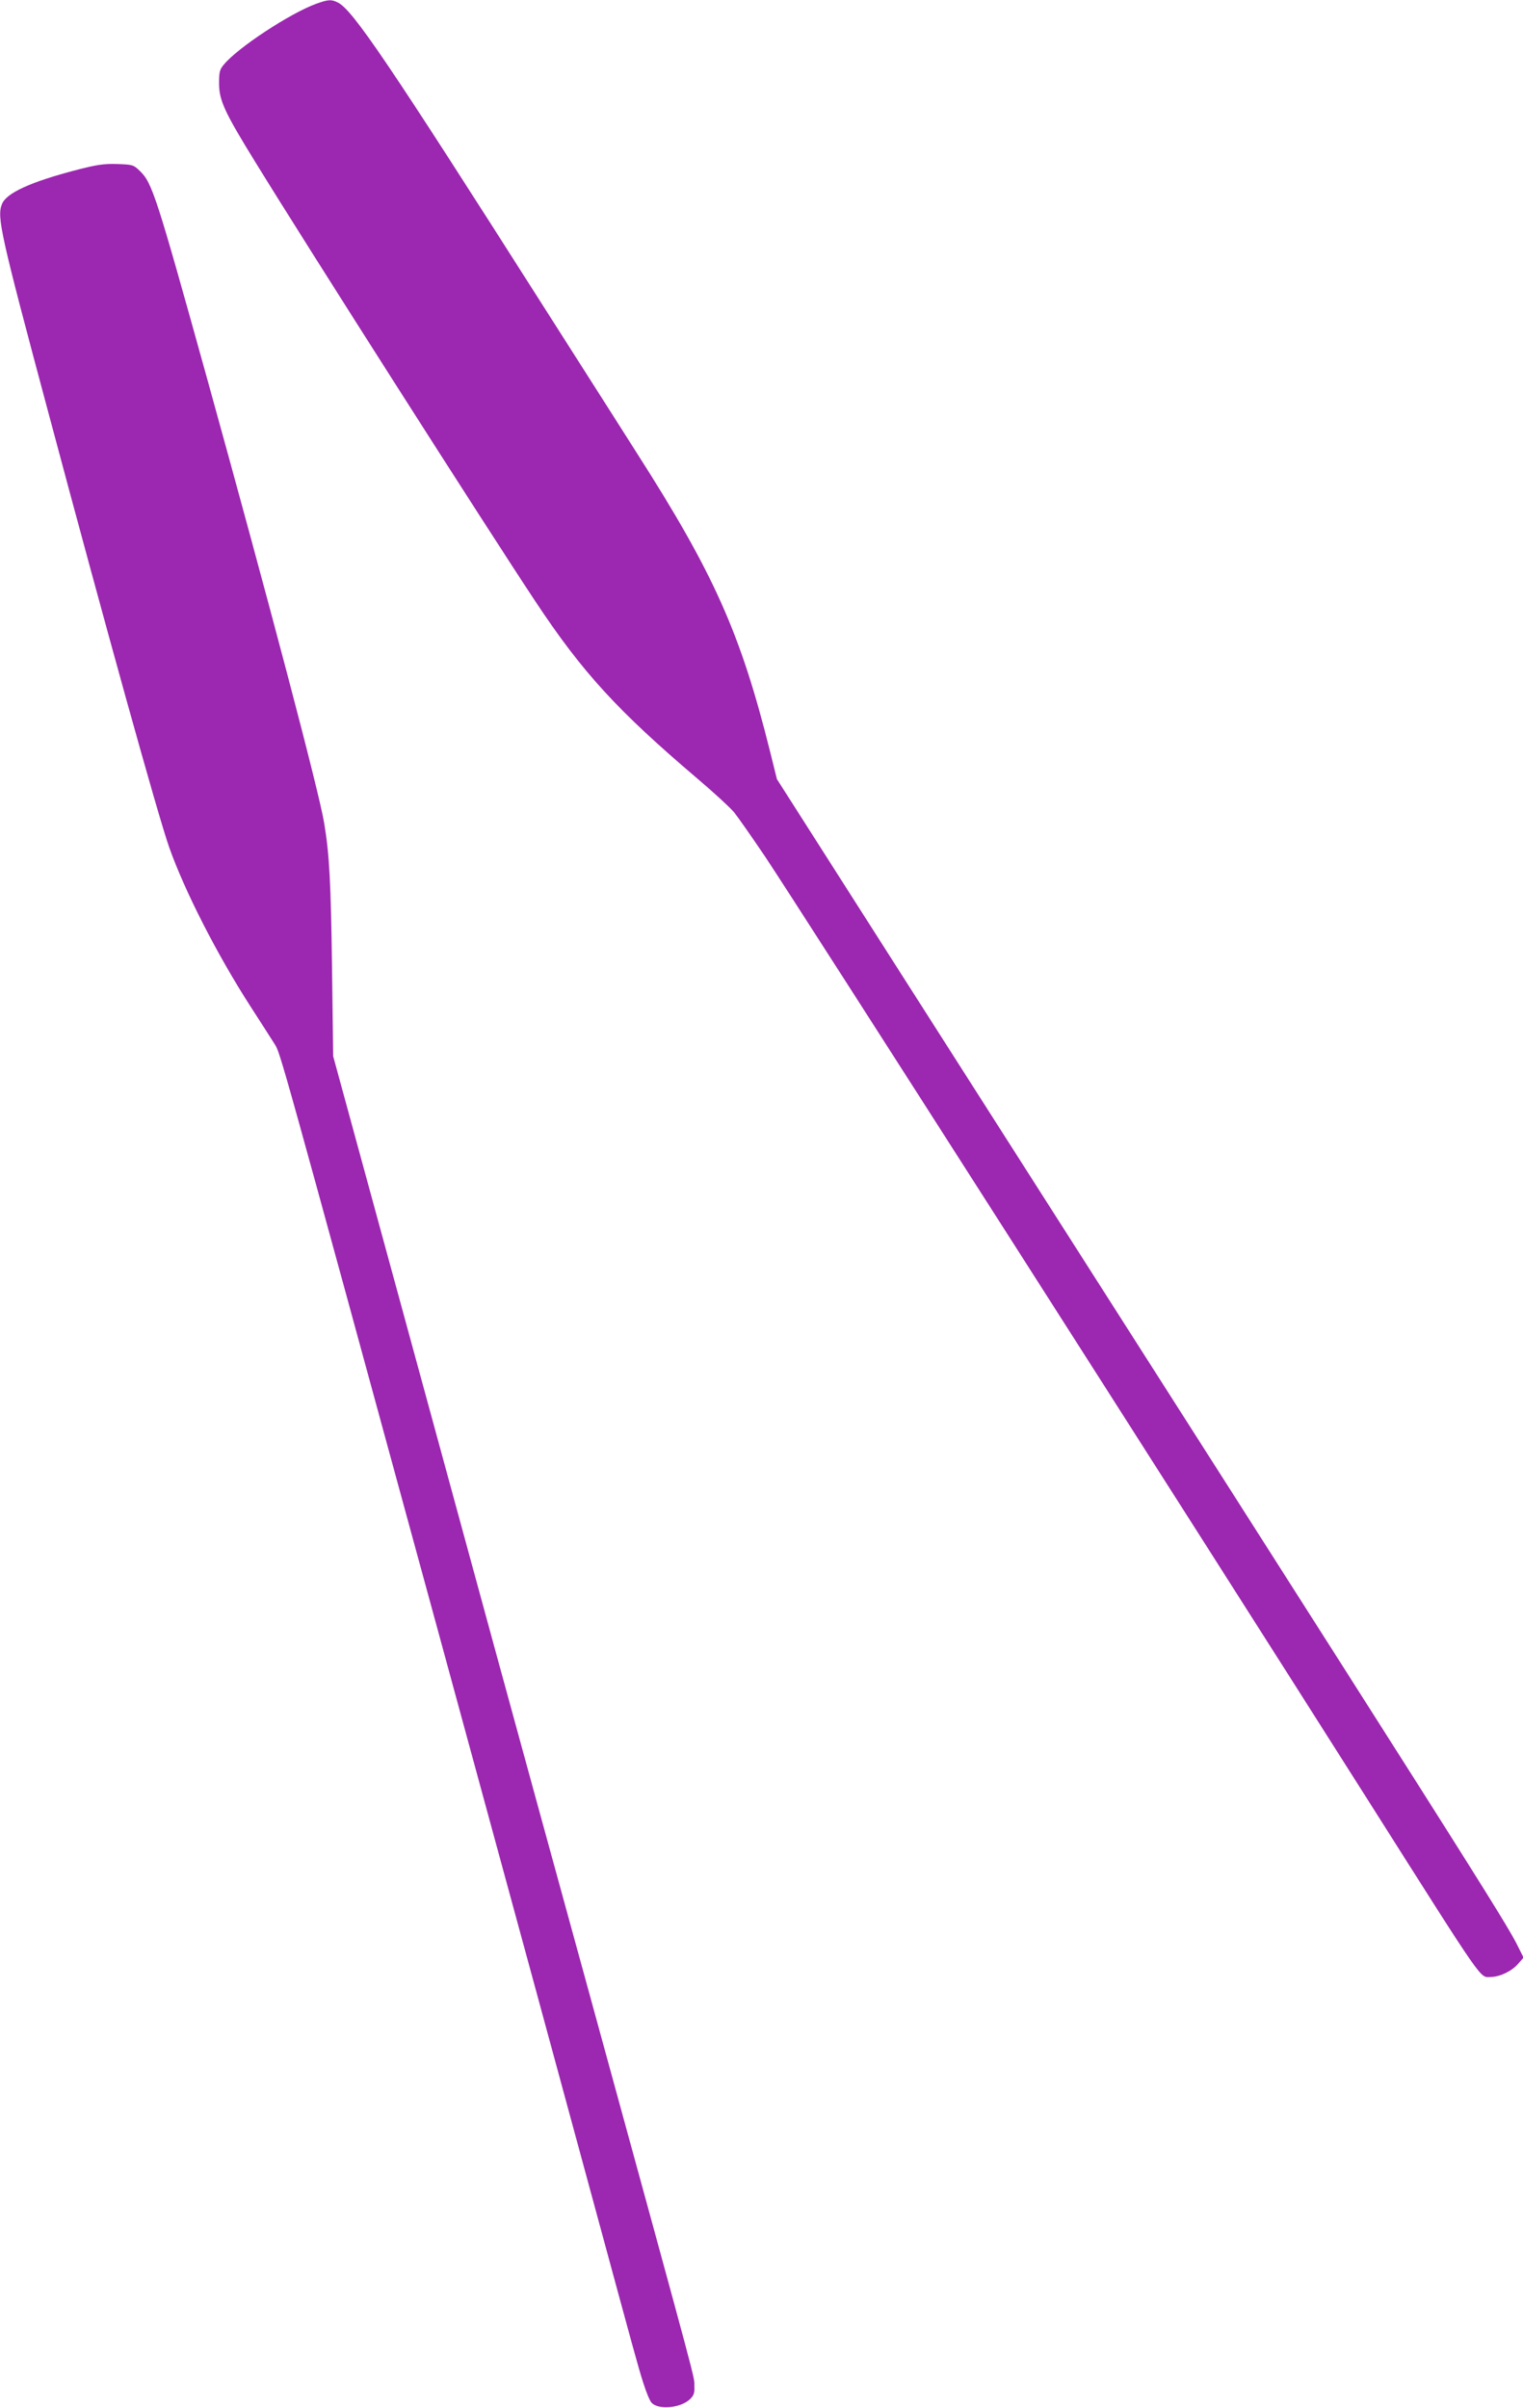 <?xml version="1.0" standalone="no"?>
<!DOCTYPE svg PUBLIC "-//W3C//DTD SVG 20010904//EN"
 "http://www.w3.org/TR/2001/REC-SVG-20010904/DTD/svg10.dtd">
<svg version="1.0" xmlns="http://www.w3.org/2000/svg"
 width="810pt" height="1280pt" viewBox="0 0 810 1280"
 preserveAspectRatio="xMidYMid meet">
<g transform="translate(0,1280) scale(0.1,-0.1)"
fill="#9c27b0" stroke="none">
<path d="M1682 12780 c-138 -50 -419 -234 -492 -324 -22 -26 -25 -40 -25 -101
1 -90 29 -151 195 -420 281 -457 1233 -1949 1488 -2333 250 -377 435 -579 862
-942 85 -72 172 -152 194 -178 21 -26 95 -132 166 -237 181 -271 2248 -3504
3212 -5025 625 -986 586 -930 647 -930 48 1 110 30 145 70 l29 33 -28 56 c-63
130 -241 411 -3333 5253 l-610 956 -37 149 c-156 625 -297 942 -707 1583 -19
30 -244 384 -500 785 -826 1298 -1011 1570 -1090 1611 -35 18 -52 17 -116 -6z"/>
<path d="M405 11896 c-245 -64 -373 -123 -395 -182 -27 -69 -7 -159 249 -1114
300 -1123 580 -2132 641 -2305 83 -234 256 -572 432 -845 55 -85 113 -176 129
-201 31 -50 21 -14 859 -3084 517 -1897 630 -2310 840 -3085 220 -810 231
-852 261 -947 16 -51 36 -99 45 -107 38 -39 156 -27 204 20 20 19 25 34 23 67
-2 62 41 -99 -552 2065 -417 1518 -595 2170 -969 3542 l-400 1465 -6 460 c-6
462 -14 613 -42 780 -29 174 -293 1173 -619 2350 -274 986 -295 1052 -361
1116 -34 33 -38 34 -122 37 -72 2 -109 -4 -217 -32z"/>
</g>
</svg>
